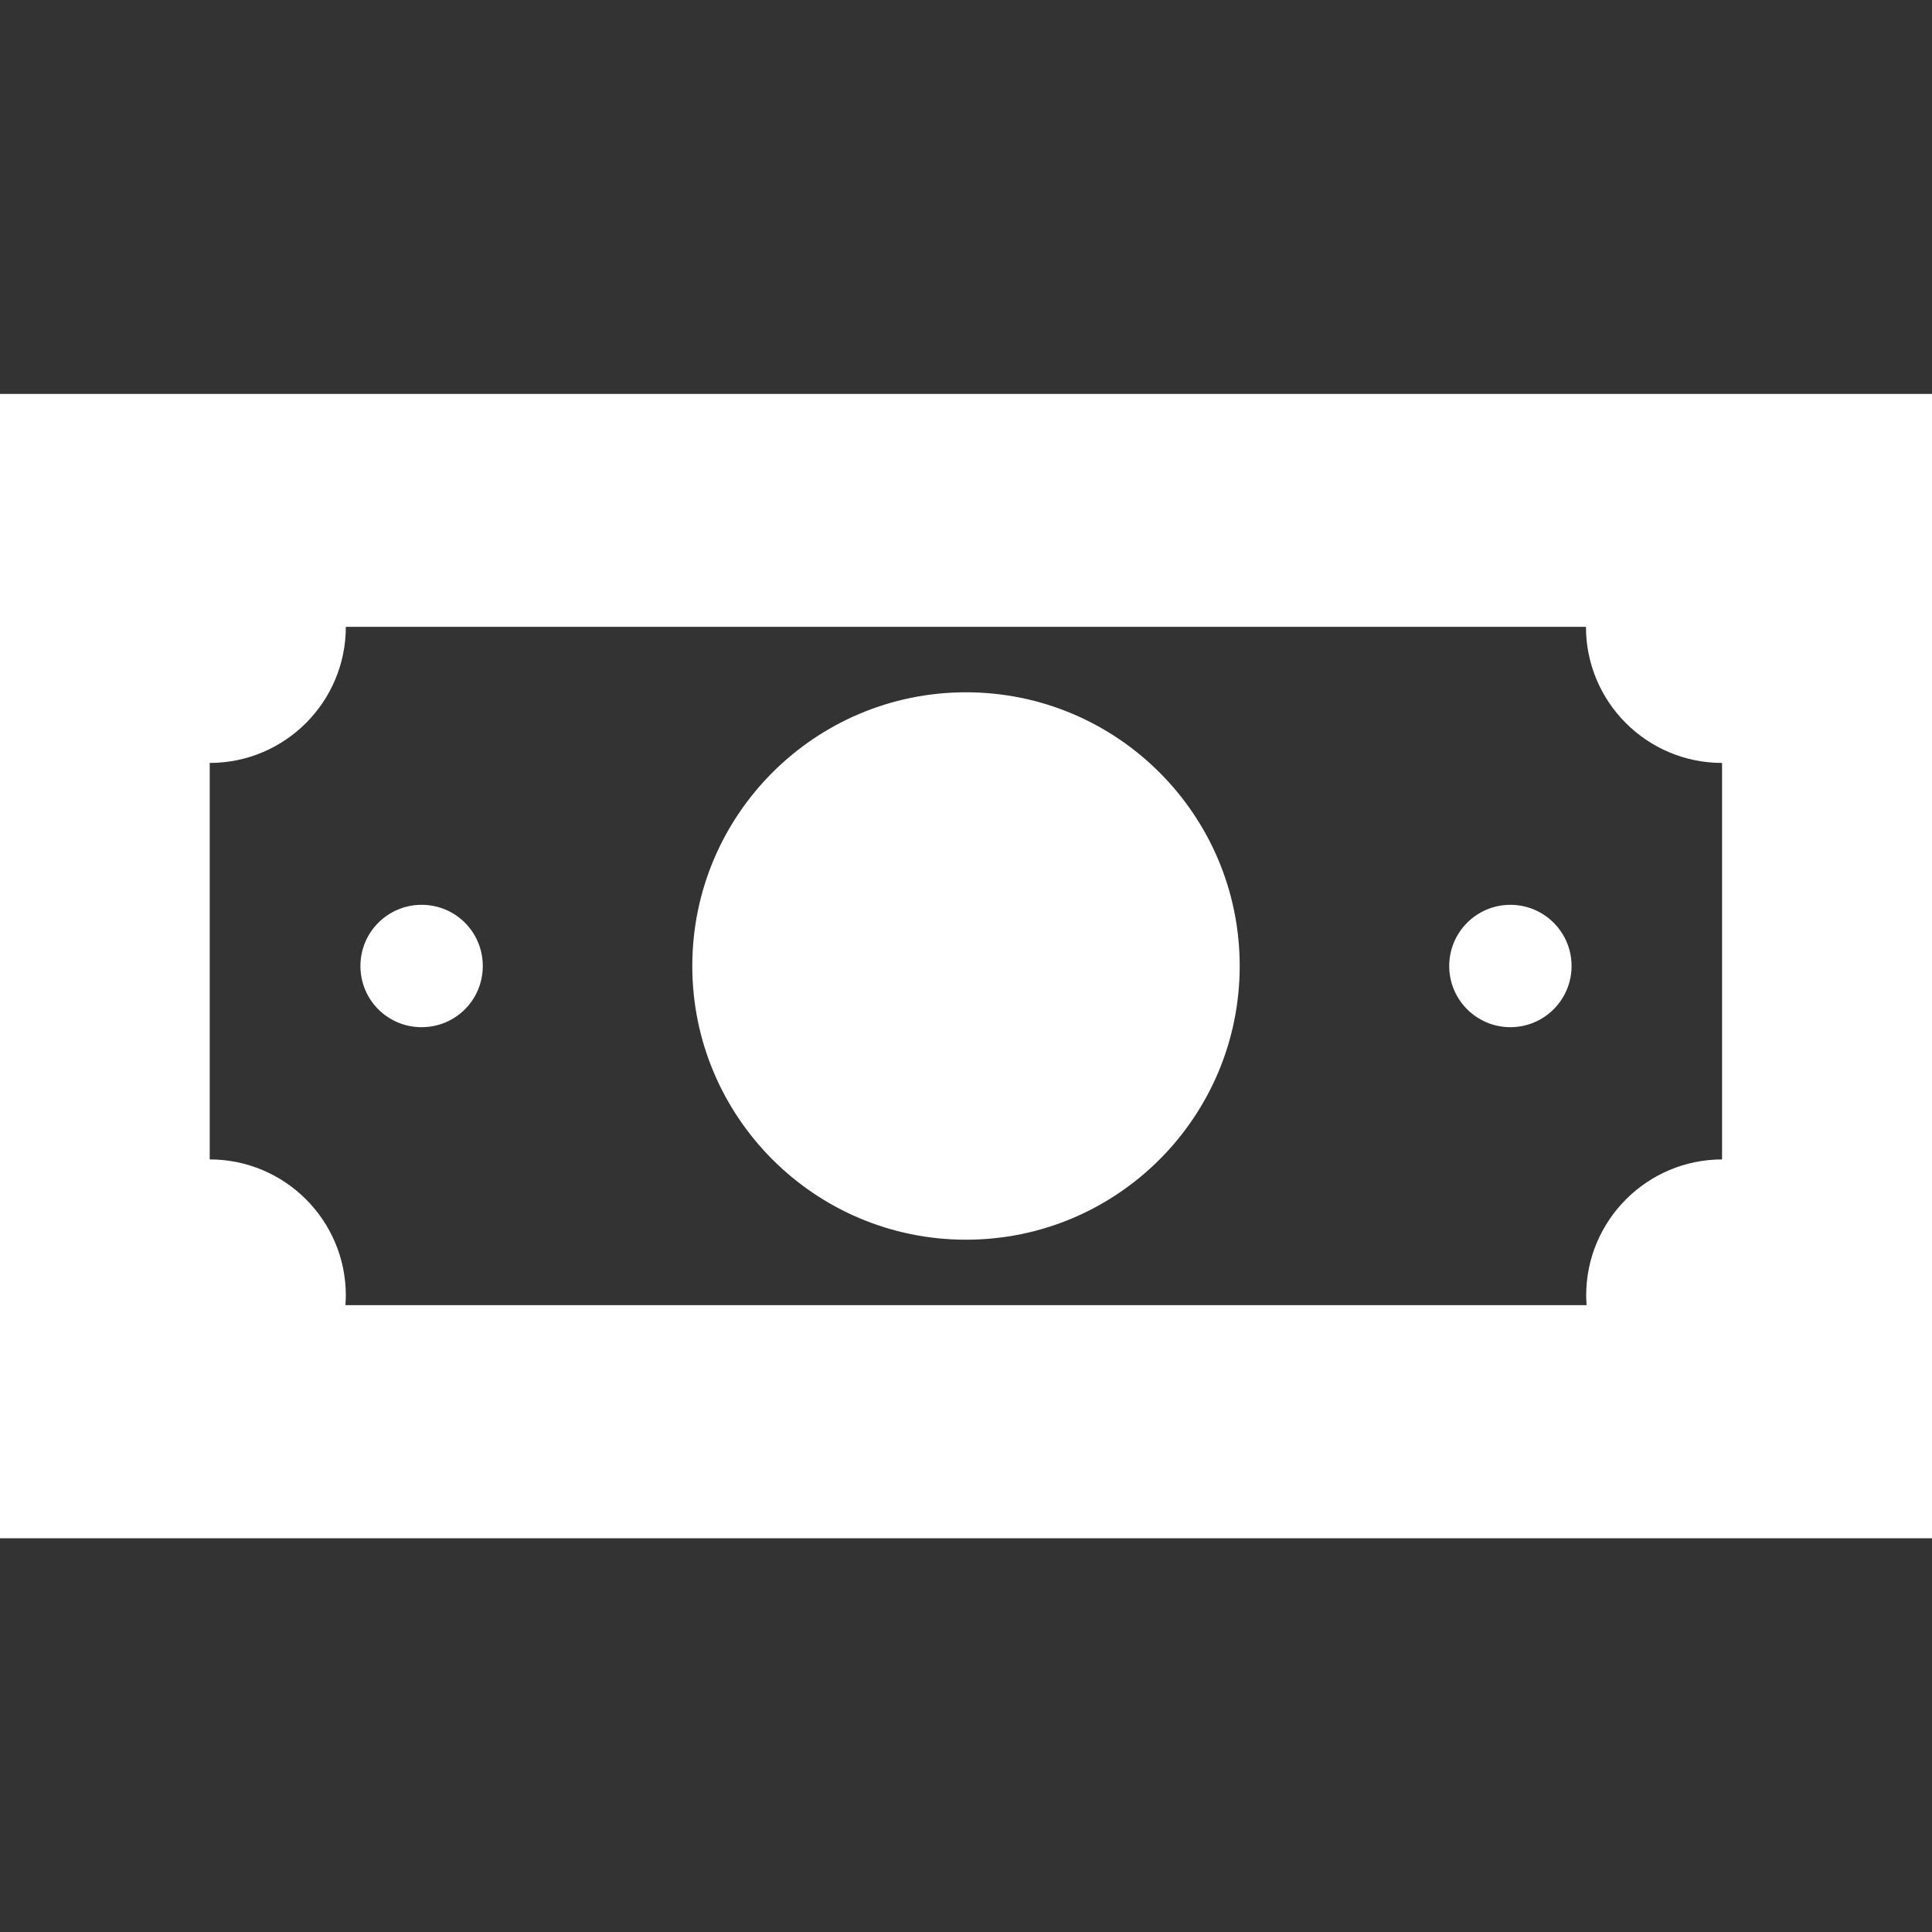<?xml version="1.0" encoding="UTF-8"?> <svg xmlns="http://www.w3.org/2000/svg" id="Capa_1" data-name="Capa 1" viewBox="0 0 90 90"><rect x="0" y="0" width="90" height="90" fill="#333333" stroke="none"/><defs><style> .cls-1 { fill: #fff; stroke-width: 0px; } </style></defs><path class="cls-1" d="M0,18.35v53.31h90V18.35H0ZM80.23,54.01c-3.5,0-6.34,2.84-6.34,6.34,0,.15.01.3.02.45H16.09c.01-.15.02-.3.02-.45,0-3.5-2.84-6.34-6.34-6.34v-18.47c3.5,0,6.34-2.84,6.34-6.34h57.77c0,3.5,2.84,6.34,6.34,6.34v18.47Z"></path><path class="cls-1" d="M45,32.25c-7.04,0-12.75,5.71-12.75,12.75s5.71,12.75,12.75,12.75,12.75-5.71,12.75-12.75-5.71-12.75-12.75-12.75Z"></path><circle class="cls-1" cx="70.36" cy="45" r="2.85"></circle><path class="cls-1" d="M19.64,42.15c-1.57,0-2.85,1.27-2.85,2.85s1.27,2.85,2.85,2.85,2.85-1.27,2.85-2.85-1.27-2.85-2.85-2.85Z"></path></svg> 